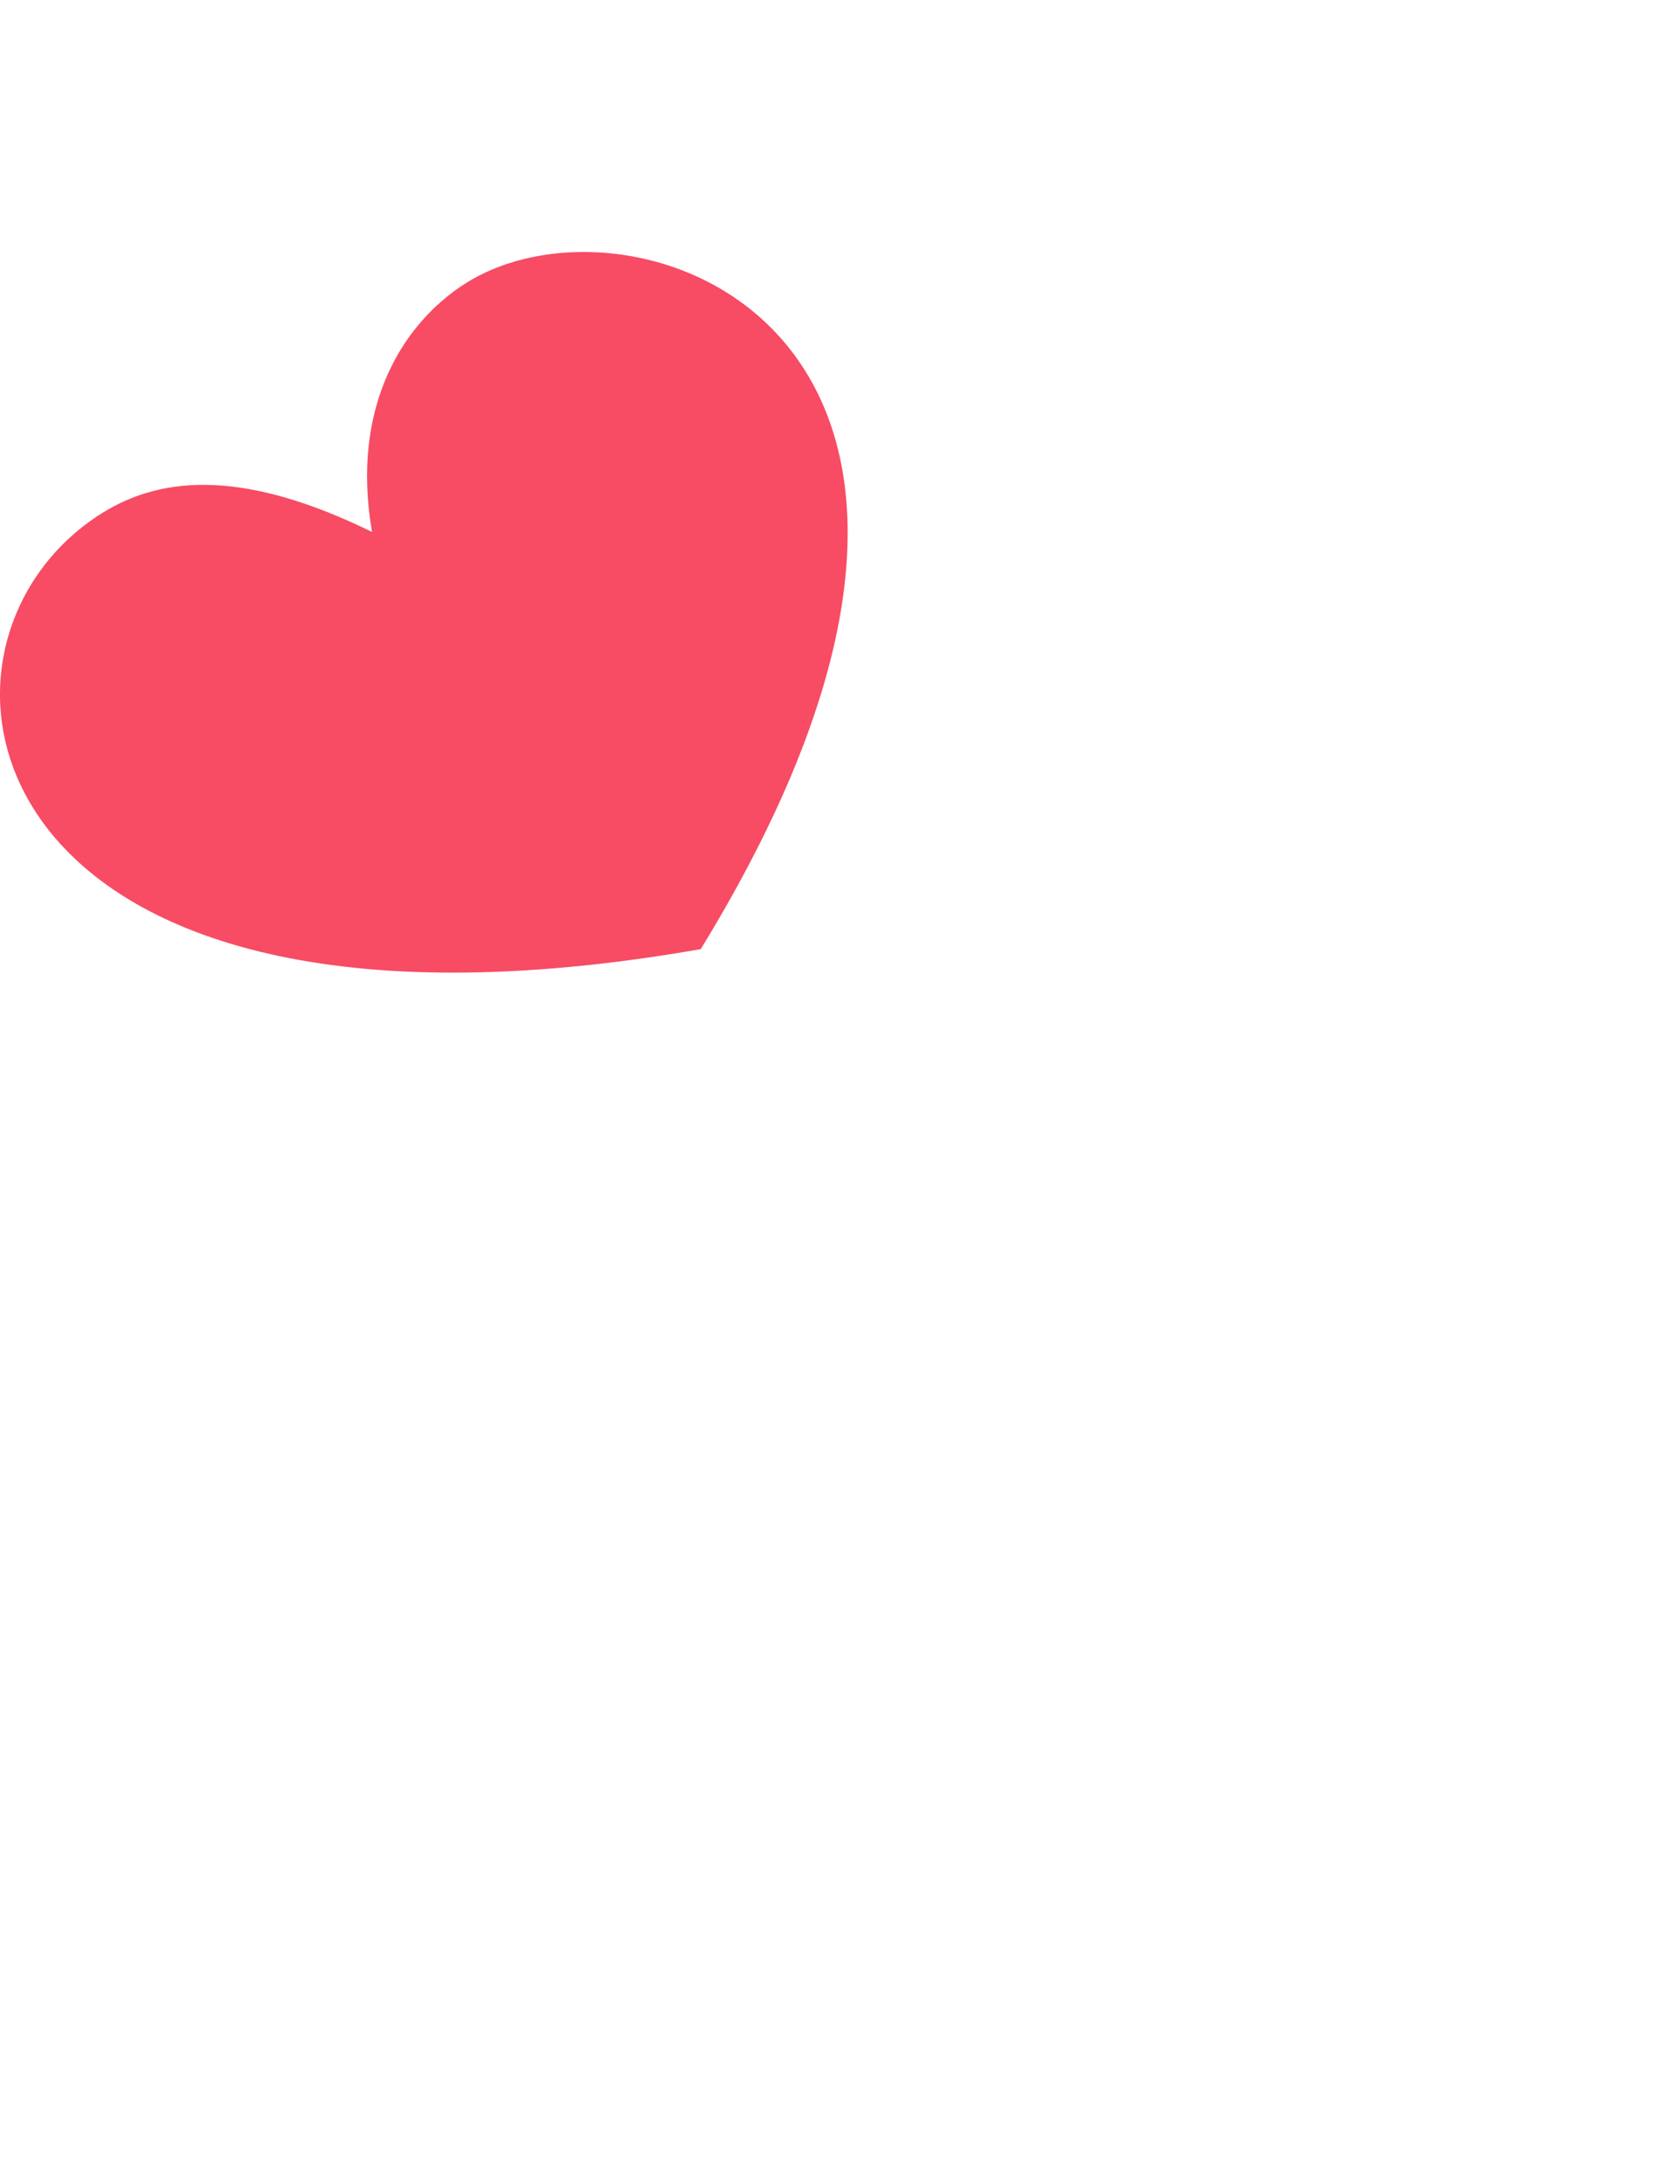 <svg width="10" height="13" viewBox="0 0 30 30" fill="none" xmlns="http://www.w3.org/2000/svg">
<path d="M8.296 0.571C7.207 1.27 6.254 2.745 6.643 4.999C4.414 3.907 2.931 3.973 1.83 4.658C-1.93 7 -0.6 14.742 12.513 12.449C19.2 1.528 11.356 -1.398 8.296 0.571Z" fill="#F74C64"/>
</svg>
